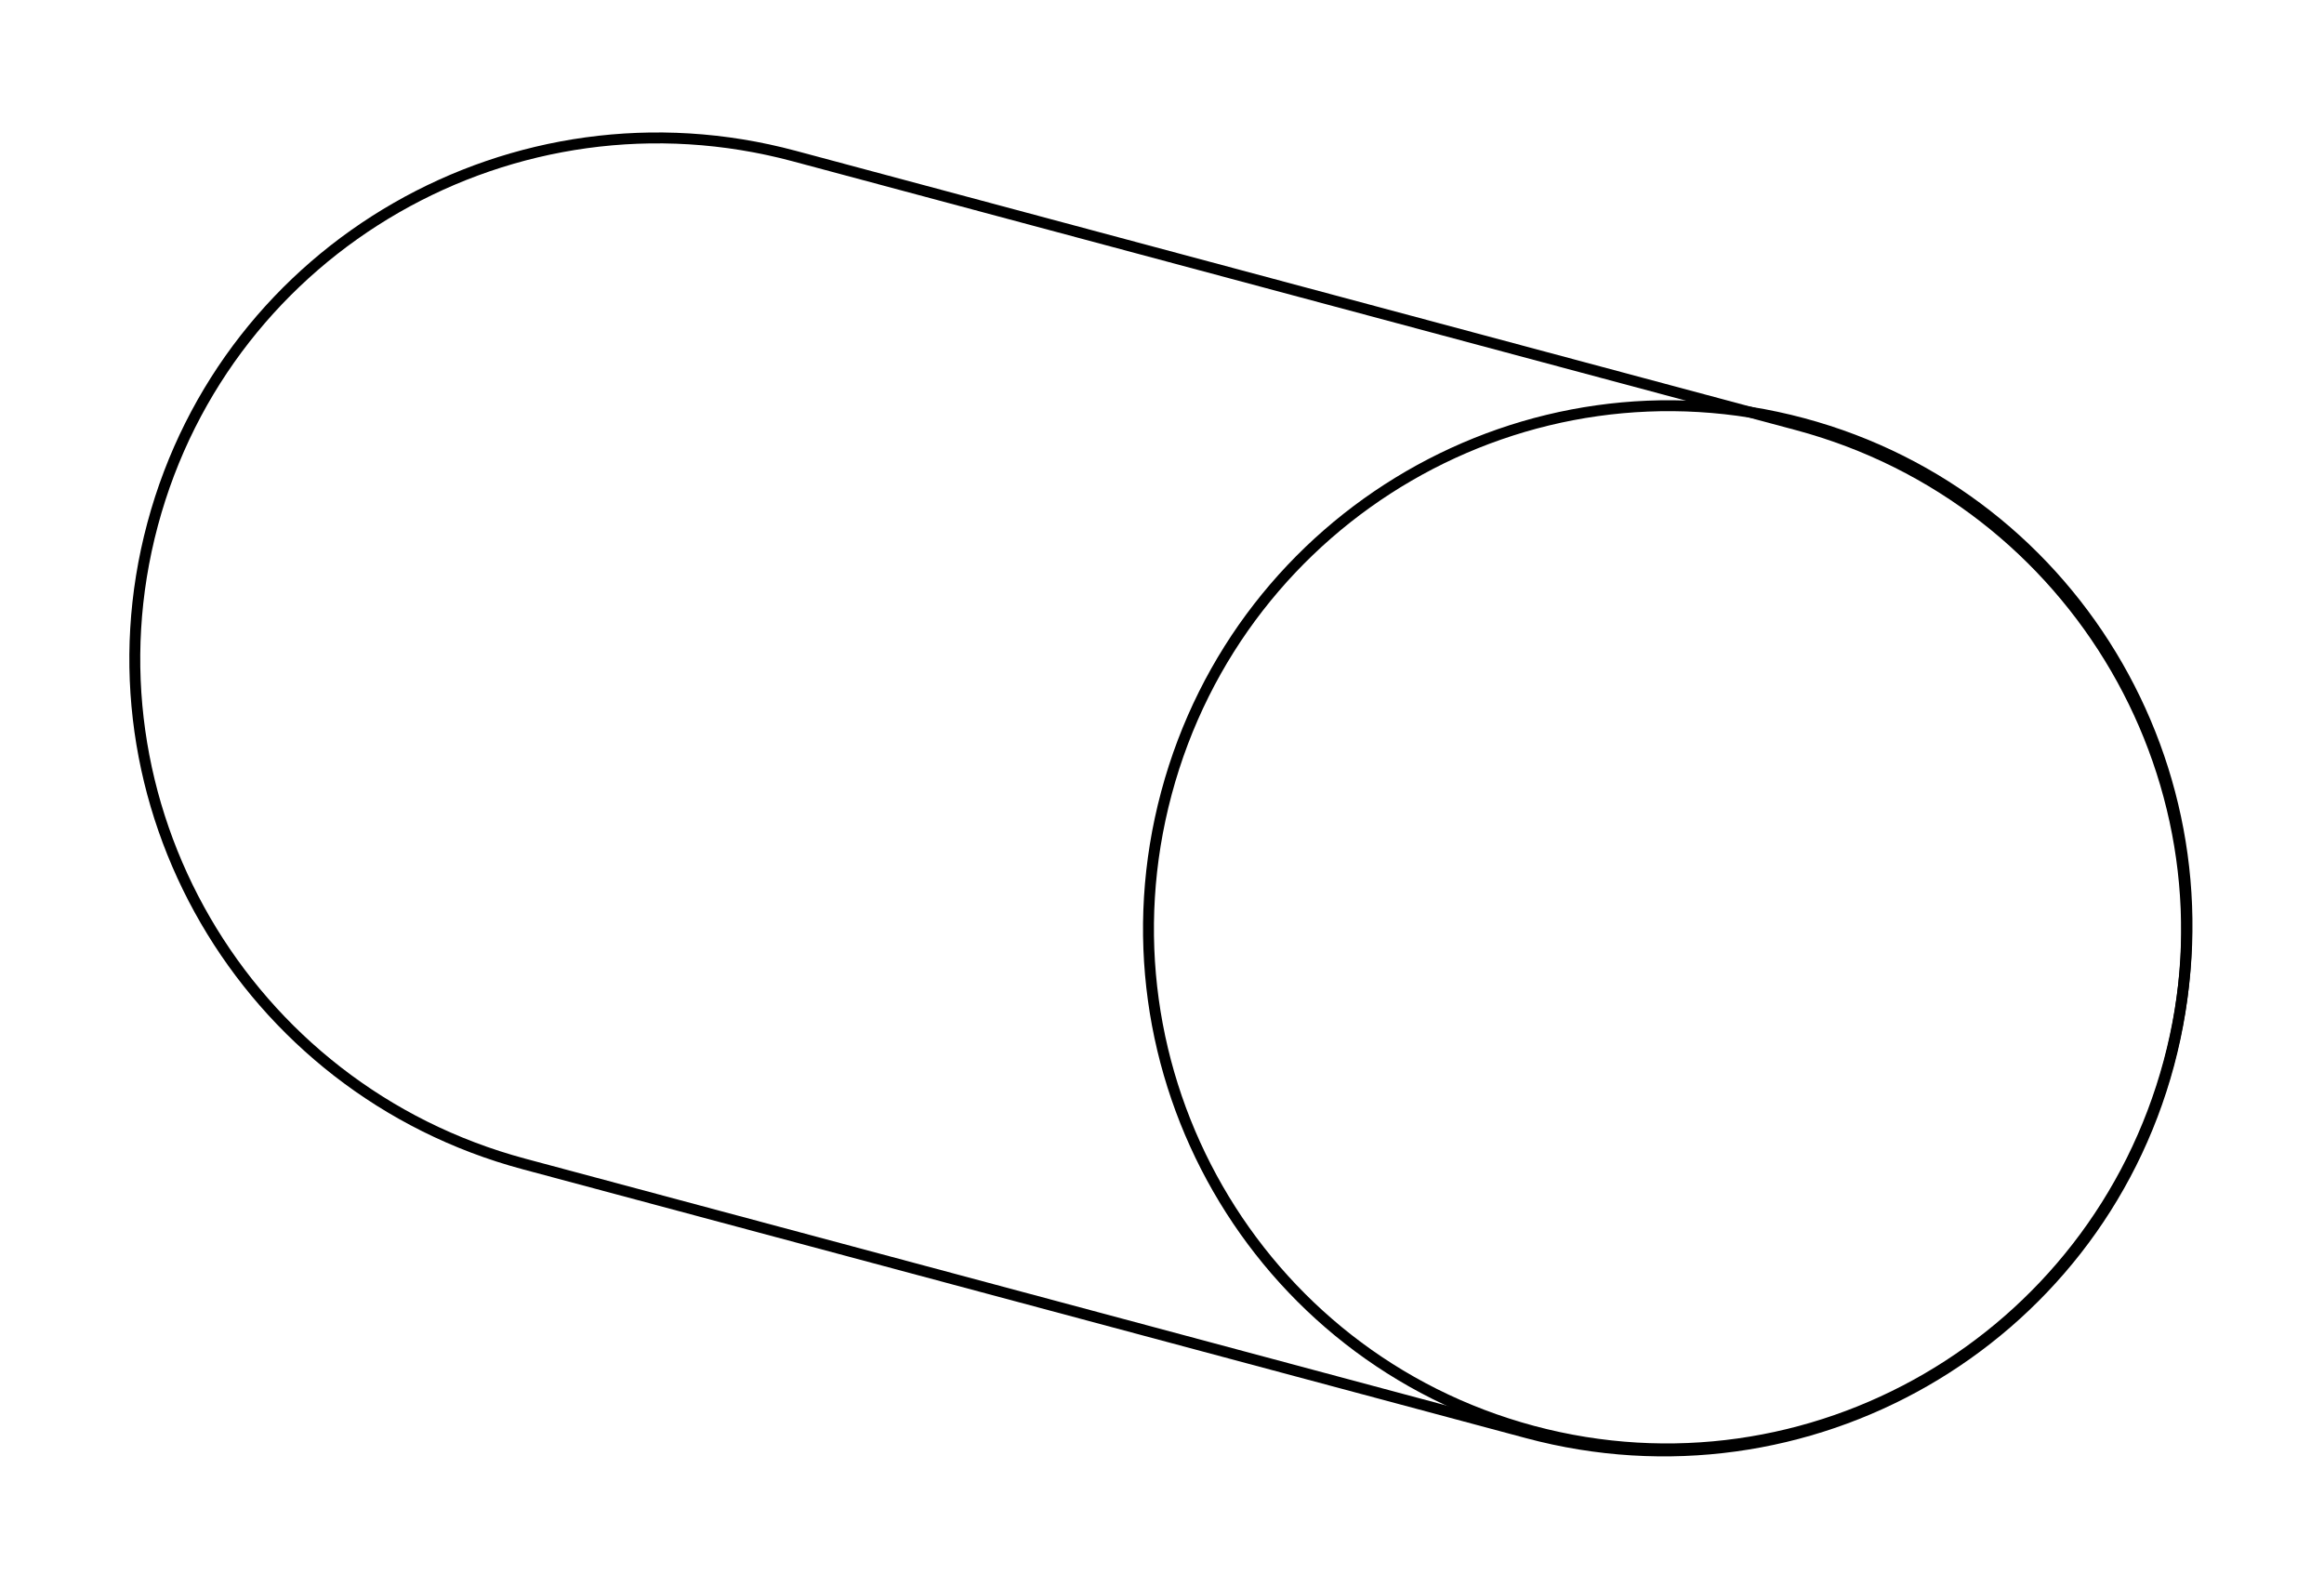 <?xml version="1.0" encoding="UTF-8"?> <svg xmlns="http://www.w3.org/2000/svg" width="426" height="291" viewBox="0 0 426 291" fill="none"><g filter="url(#filter0_f_36_1346)"><path d="M27.975 96.087C41.643 45.077 94.281 14.852 145.553 28.591L329.463 77.869C380.734 91.607 411.208 144.102 397.54 195.112C383.872 246.122 331.234 276.347 279.962 262.608L96.053 213.33C44.781 199.592 14.307 147.097 27.975 96.087Z" stroke="black" stroke-width="2"></path><path d="M397.593 194.574C383.926 245.58 331.705 275.896 280.961 262.299C230.218 248.703 200.151 196.338 213.818 145.331C227.486 94.325 279.707 64.009 330.45 77.605C381.194 91.202 411.26 143.567 397.593 194.574Z" stroke="black" stroke-width="2"></path></g><defs><filter id="filter0_f_36_1346" x="0.408" y="0.976" width="424.782" height="289.246" filterUnits="userSpaceOnUse" color-interpolation-filters="sRGB"><feFlood flood-opacity="0" result="BackgroundImageFix"></feFlood><feBlend mode="normal" in="SourceGraphic" in2="BackgroundImageFix" result="shape"></feBlend><feGaussianBlur stdDeviation="11.65" result="effect1_foregroundBlur_36_1346"></feGaussianBlur></filter></defs></svg> 
